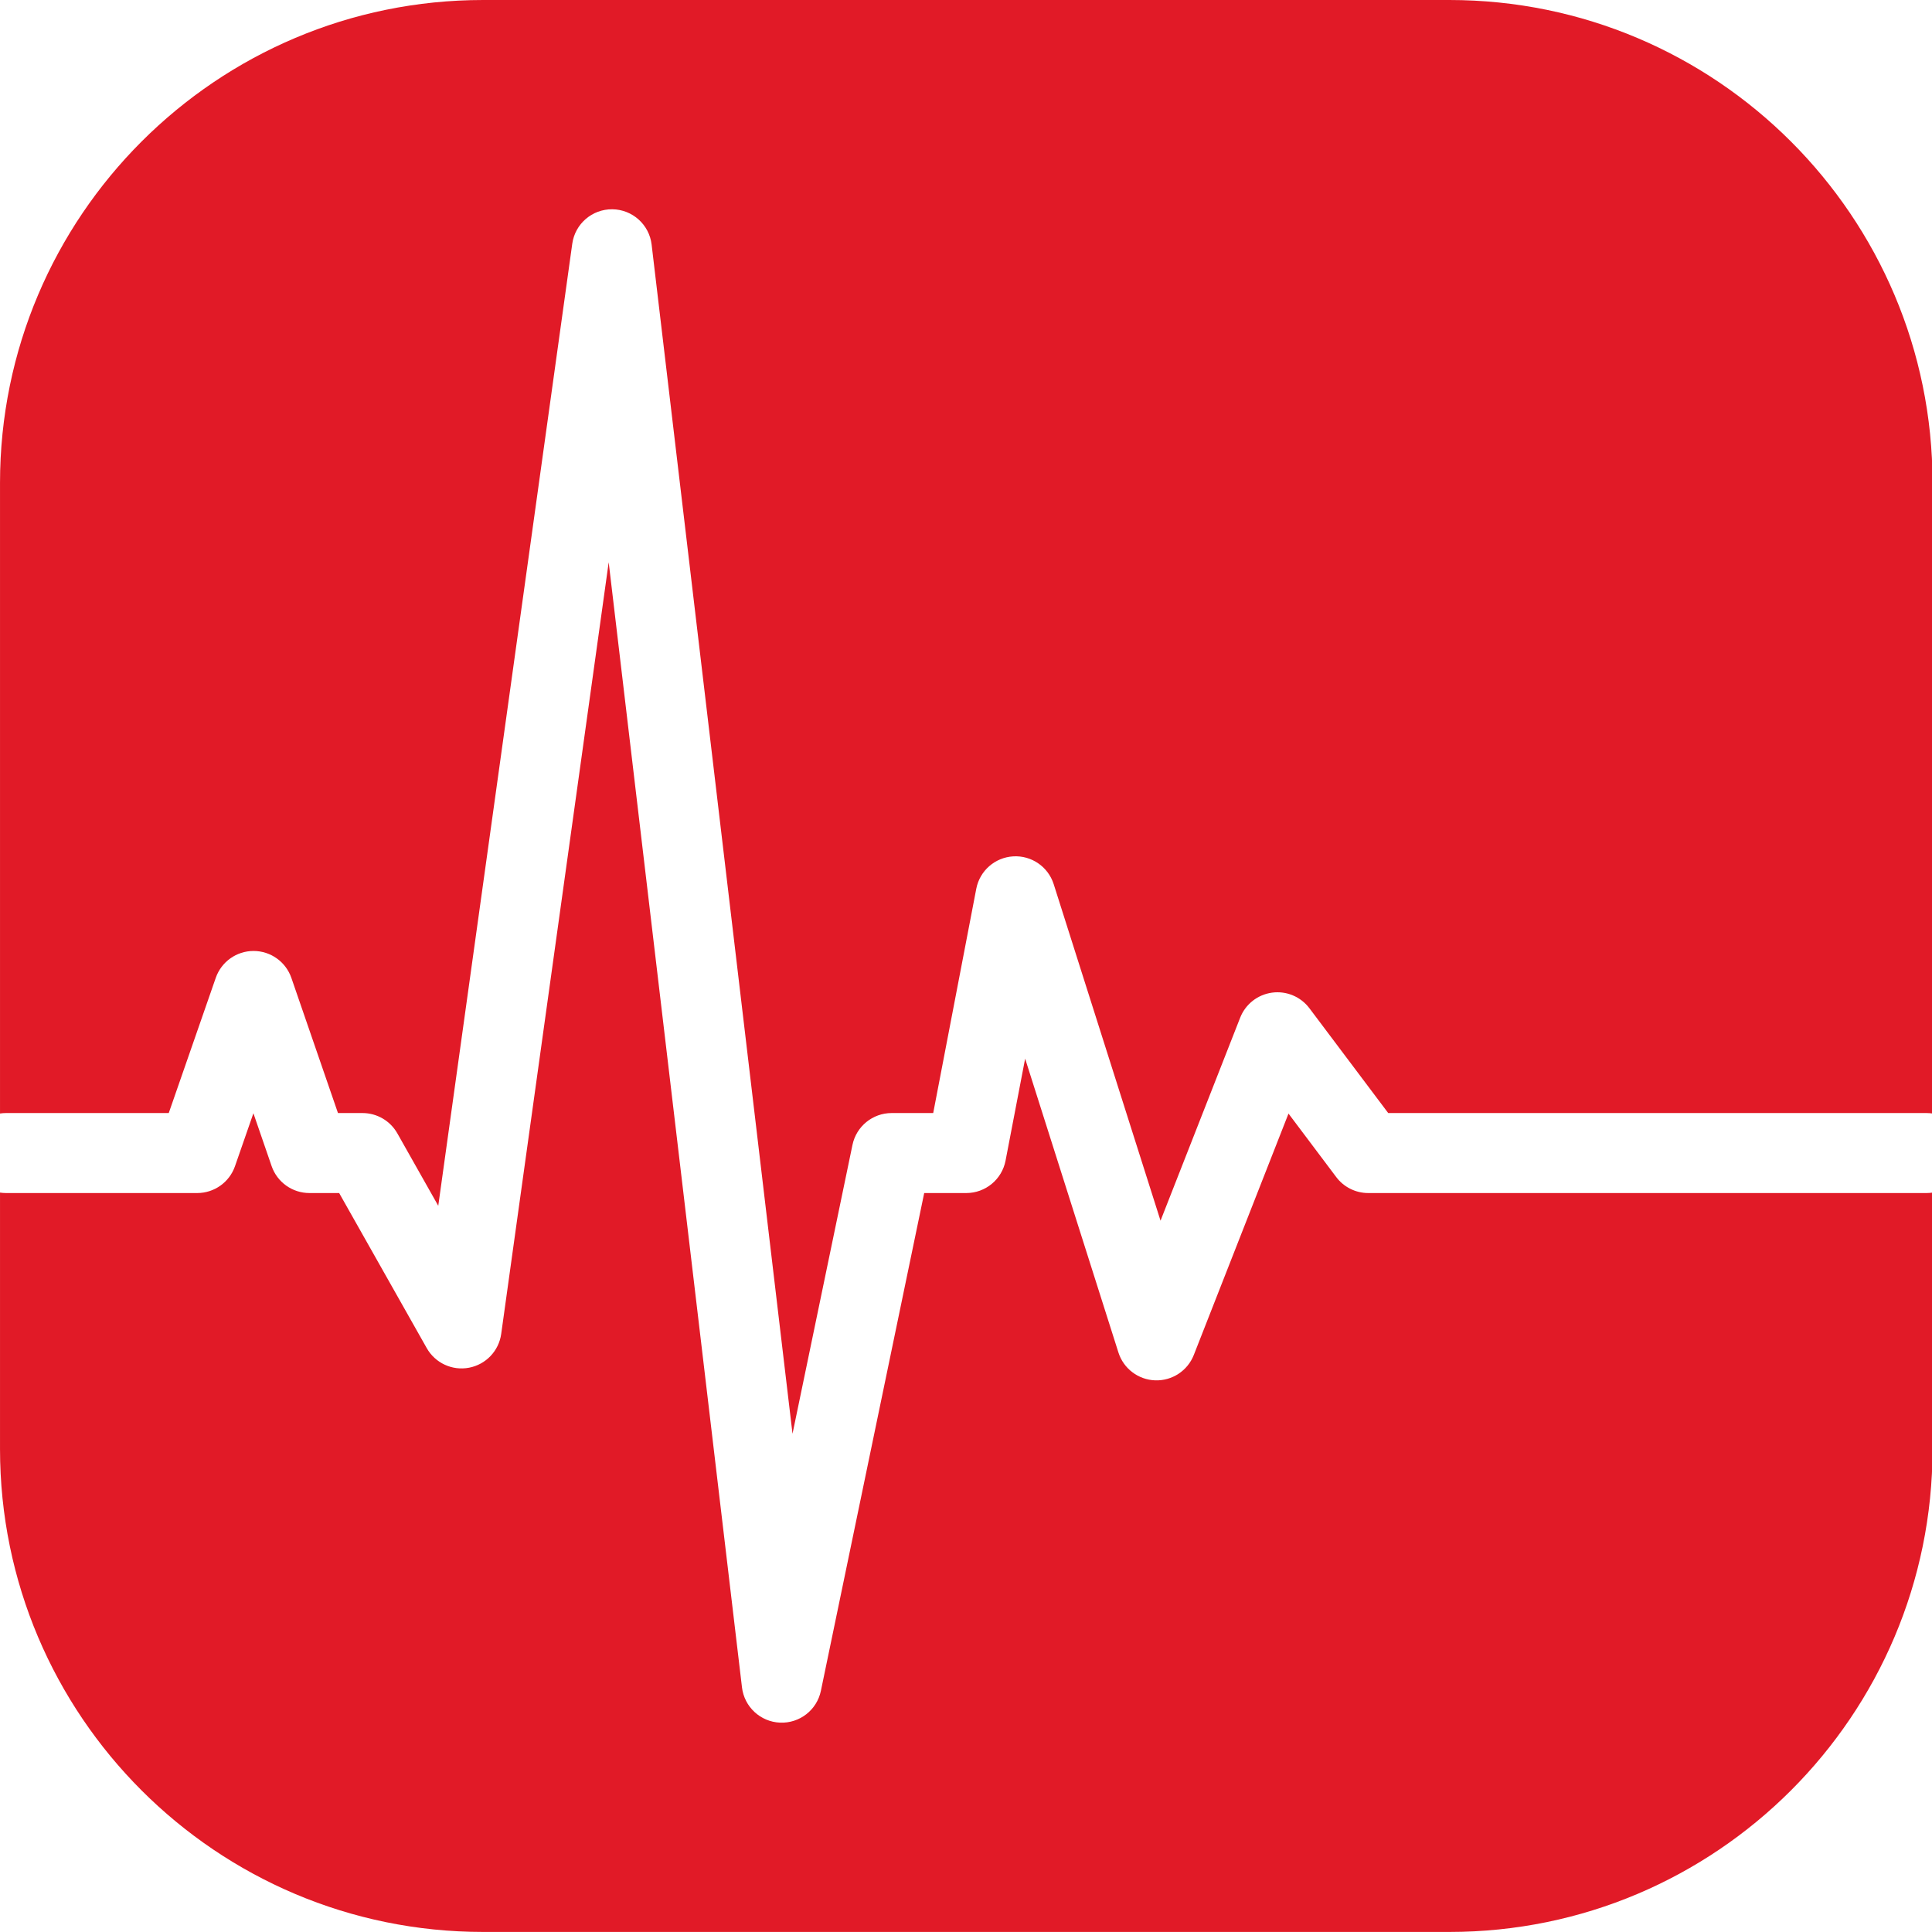 <svg xmlns="http://www.w3.org/2000/svg" xmlns:xlink="http://www.w3.org/1999/xlink" xmlns:serif="http://www.serif.com/" width="100%" height="100%" viewBox="0 0 512 512" xml:space="preserve" style="fill-rule:evenodd;clip-rule:evenodd;stroke-linejoin:round;stroke-miterlimit:2;"> <g transform="matrix(1.114,0,0,1.228,-11.726,-21.026)"> <path d="M470.26,257.423C469.791,257.359 469.311,257.325 468.823,257.325L340.768,257.325L322.024,234.707C319.951,232.207 316.549,230.918 313.131,231.341C309.713,231.763 306.814,233.829 305.554,236.742L286.606,280.555L261.192,207.936C259.875,204.172 255.908,201.698 251.561,201.931C247.213,202.163 243.594,205.042 242.773,208.921L232.529,257.325C232.529,257.325 222.639,257.325 222.639,257.325C218.128,257.325 214.236,260.197 213.32,264.203L199.058,326.539L165.541,69.901C164.978,65.59 160.973,62.329 156.187,62.285C151.4,62.241 147.322,65.427 146.662,69.726L114.784,277.341L105.053,261.713C103.365,259.002 100.198,257.325 96.765,257.325L90.926,257.325L79.844,228.166C78.522,224.688 74.914,222.352 70.857,222.347C66.801,222.342 63.187,224.67 61.855,228.145L50.671,257.325C50.671,257.325 11.965,257.325 11.965,257.325C11.477,257.325 10.997,257.359 10.529,257.423L10.529,121.354C10.529,63.827 62.028,17.122 125.461,17.122L355.327,17.122C418.76,17.122 470.26,63.827 470.26,121.354L470.26,257.423ZM10.529,274.491C10.997,274.555 11.477,274.589 11.965,274.589L57.44,274.589C61.492,274.589 65.1,272.262 66.43,268.791L70.808,257.369L75.141,268.77C76.464,272.252 80.078,274.589 84.139,274.589L91.209,274.589C91.209,274.589 112.042,308.049 112.042,308.049C114.049,311.272 118.098,312.976 122.107,312.284C126.117,311.593 129.194,308.661 129.757,304.995L155.327,138.466L187.037,381.27C187.586,385.473 191.414,388.695 196.077,388.879C200.739,389.062 204.861,386.153 205.809,382.009L230.385,274.589L240.394,274.589C244.959,274.589 248.881,271.65 249.741,267.584L254.397,245.586L276.587,308.995C277.806,312.479 281.314,314.889 285.343,315.01C289.371,315.132 293.048,312.938 294.52,309.535L317.05,257.44L328.407,271.143C330.204,273.312 333.023,274.589 336.015,274.589L468.823,274.589C469.311,274.589 469.791,274.555 470.26,274.491L470.26,329.818C470.26,387.345 418.76,434.049 355.327,434.049L125.461,434.049C62.028,434.049 10.529,387.345 10.529,329.818L10.529,274.491Z" style="fill:rgb(225,26,39);"></path> </g> </svg>